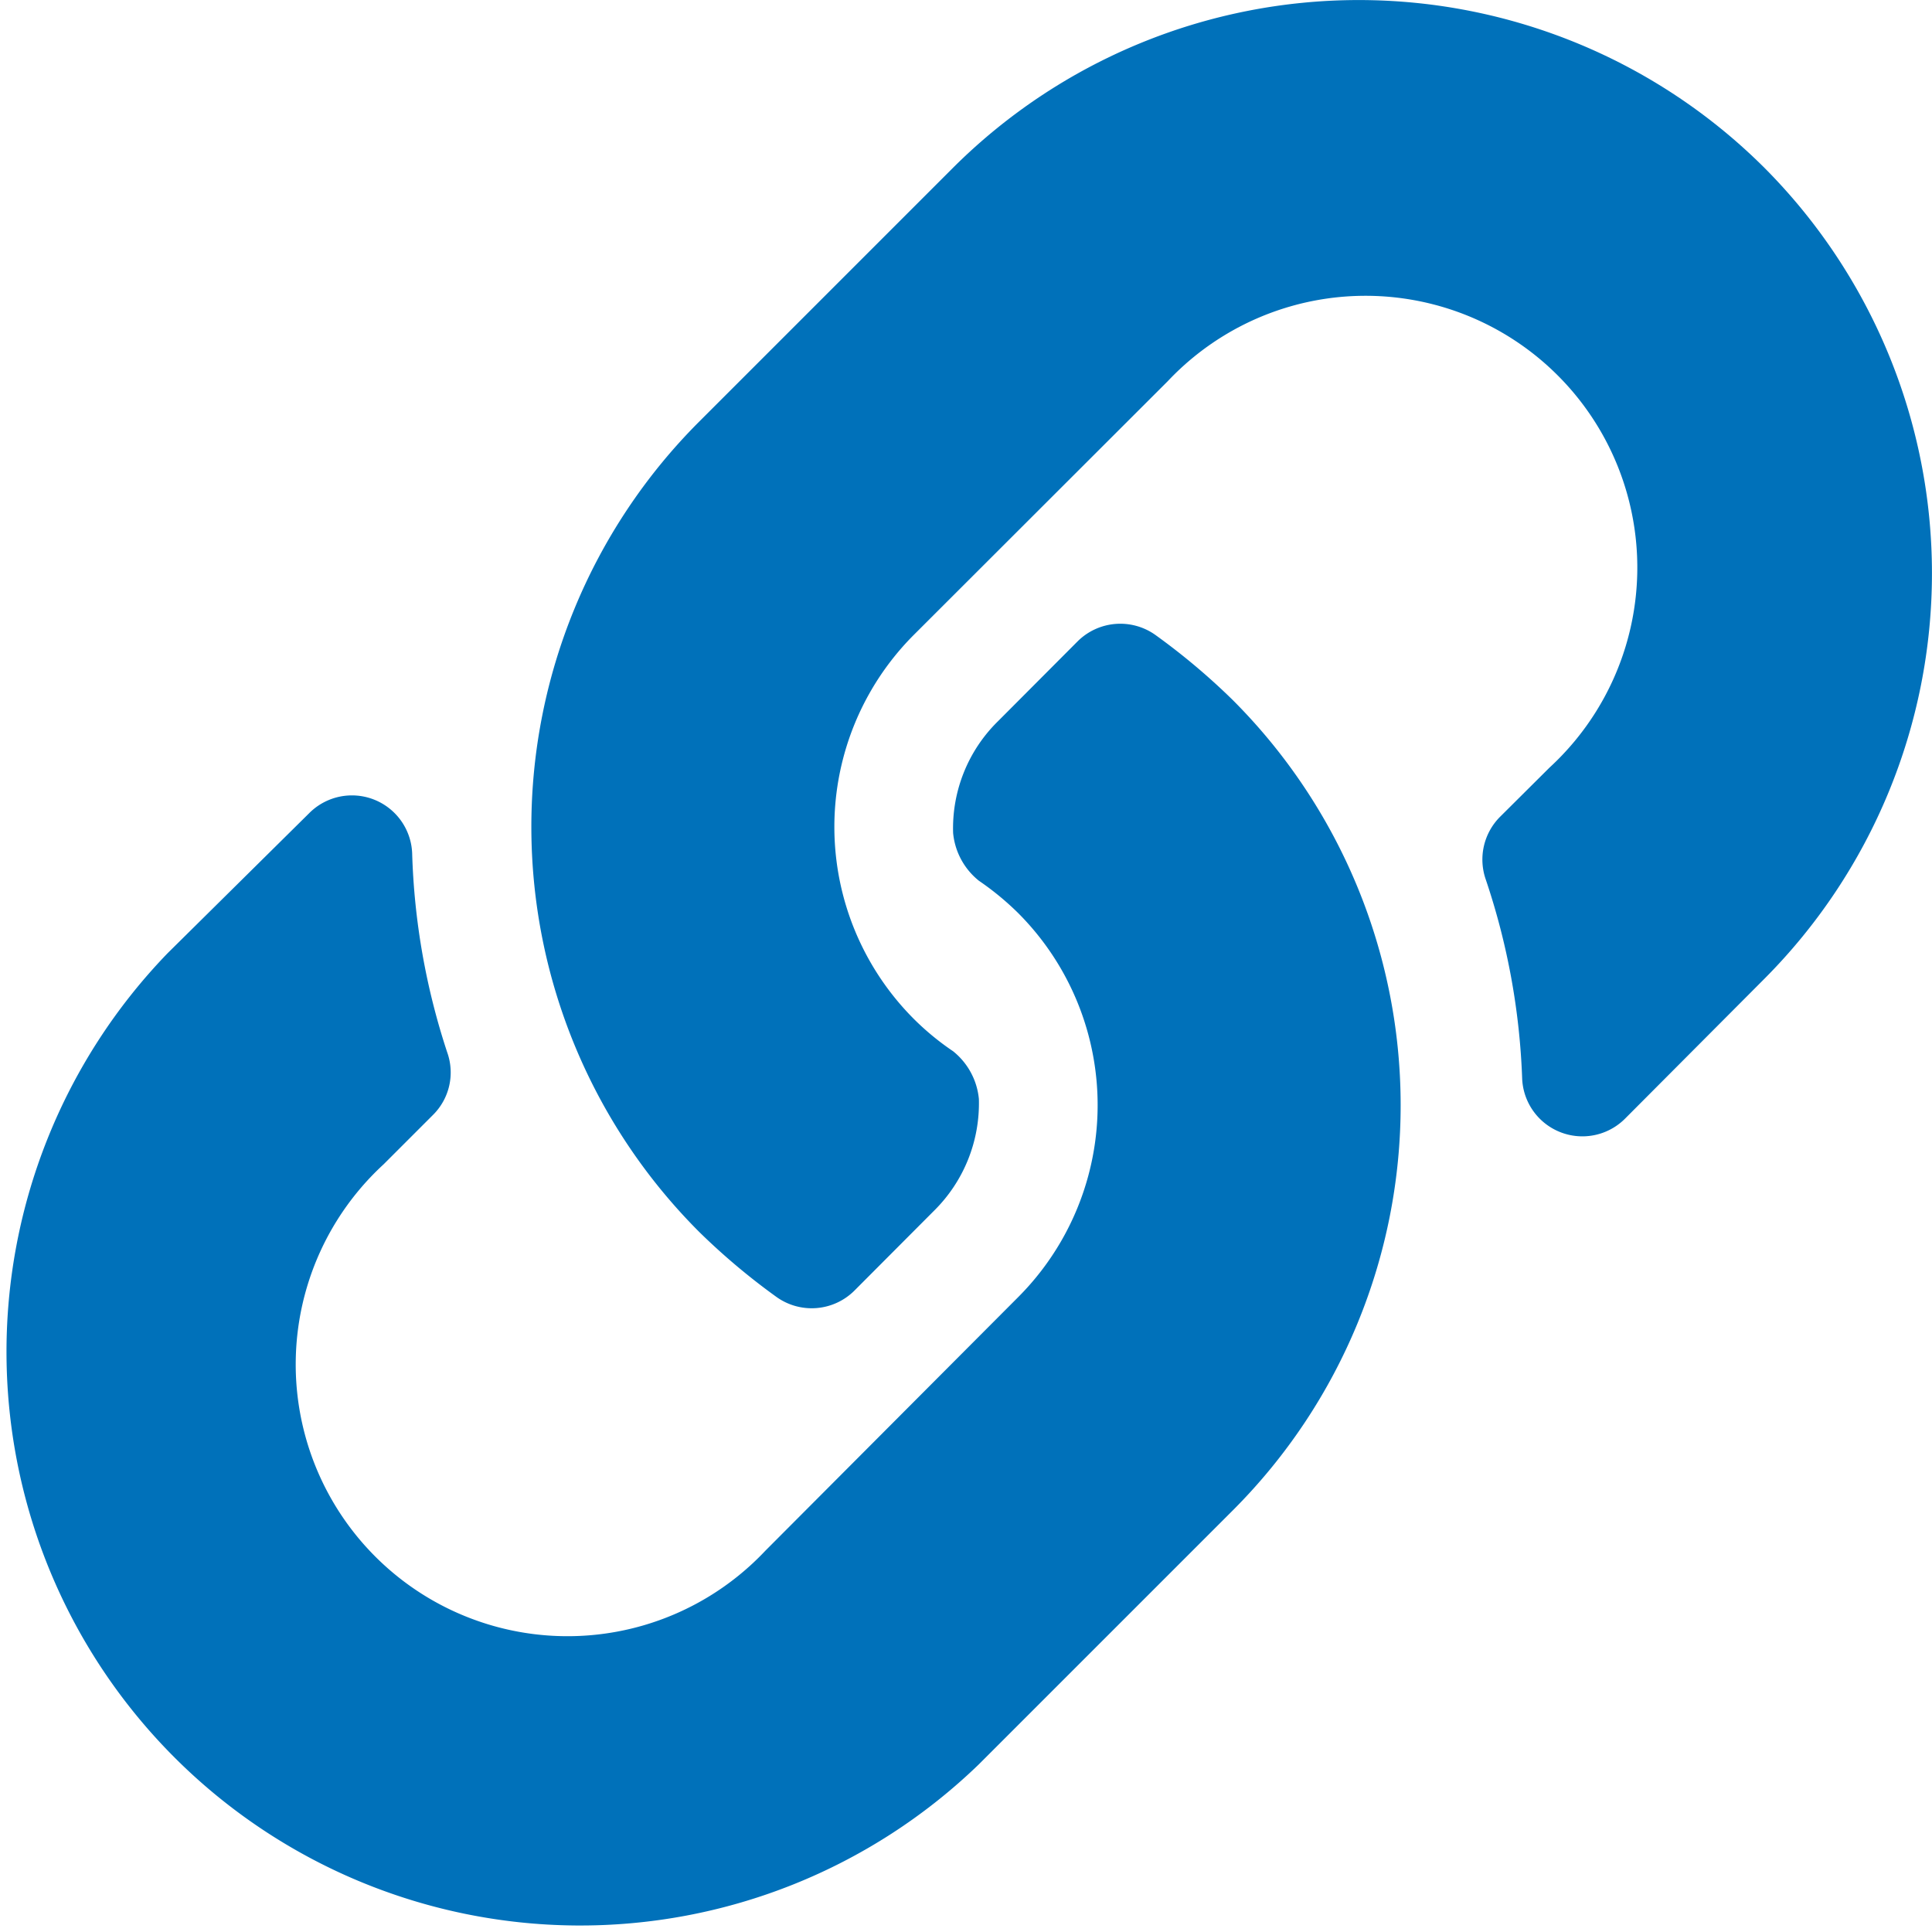<svg xmlns="http://www.w3.org/2000/svg" viewBox="0 0 75 75"><defs><style>.cls-1{fill:#0071ba;}</style></defs><title>links</title><g id="Layer_2" data-name="Layer 2"><g id="Layer_1-2" data-name="Layer 1"><path class="cls-1" d="M68.49,6.51A22.3,22.3,0,0,0,37,6.51l-9.84,9.84-.06.06a22.24,22.24,0,0,0,.06,31.43,25.82,25.82,0,0,0,3,2.52,2.35,2.35,0,0,0,3-.25L36.26,47A5.86,5.86,0,0,0,38,42.66a2.7,2.7,0,0,0-1-1.85,10.41,10.41,0,0,1-1.52-1.25,10.55,10.55,0,0,1,0-14.92l9.85-9.84a10.55,10.55,0,1,1,14.82,15l-1.92,1.91a2.35,2.35,0,0,0-.55,2.44,27.15,27.15,0,0,1,1.41,7.72,2.34,2.34,0,0,0,4,1.55L68.49,38A22.3,22.3,0,0,0,68.49,6.51ZM47.84,27.16a25.82,25.82,0,0,0-3-2.52,2.35,2.35,0,0,0-3,.25L38.74,28A5.82,5.82,0,0,0,37,32.34a2.7,2.7,0,0,0,1,1.85,11,11,0,0,1,1.52,1.25,10.55,10.55,0,0,1,0,14.92L29.71,60.2a10.55,10.55,0,1,1-14.82-15l1.92-1.92a2.32,2.32,0,0,0,.55-2.43A27.15,27.15,0,0,1,16,33.12a2.34,2.34,0,0,0-4-1.55L6.51,37A22.27,22.27,0,0,0,38,68.49l9.84-9.84.06-.06A22.24,22.24,0,0,0,47.84,27.16Z"/></g></g></svg>